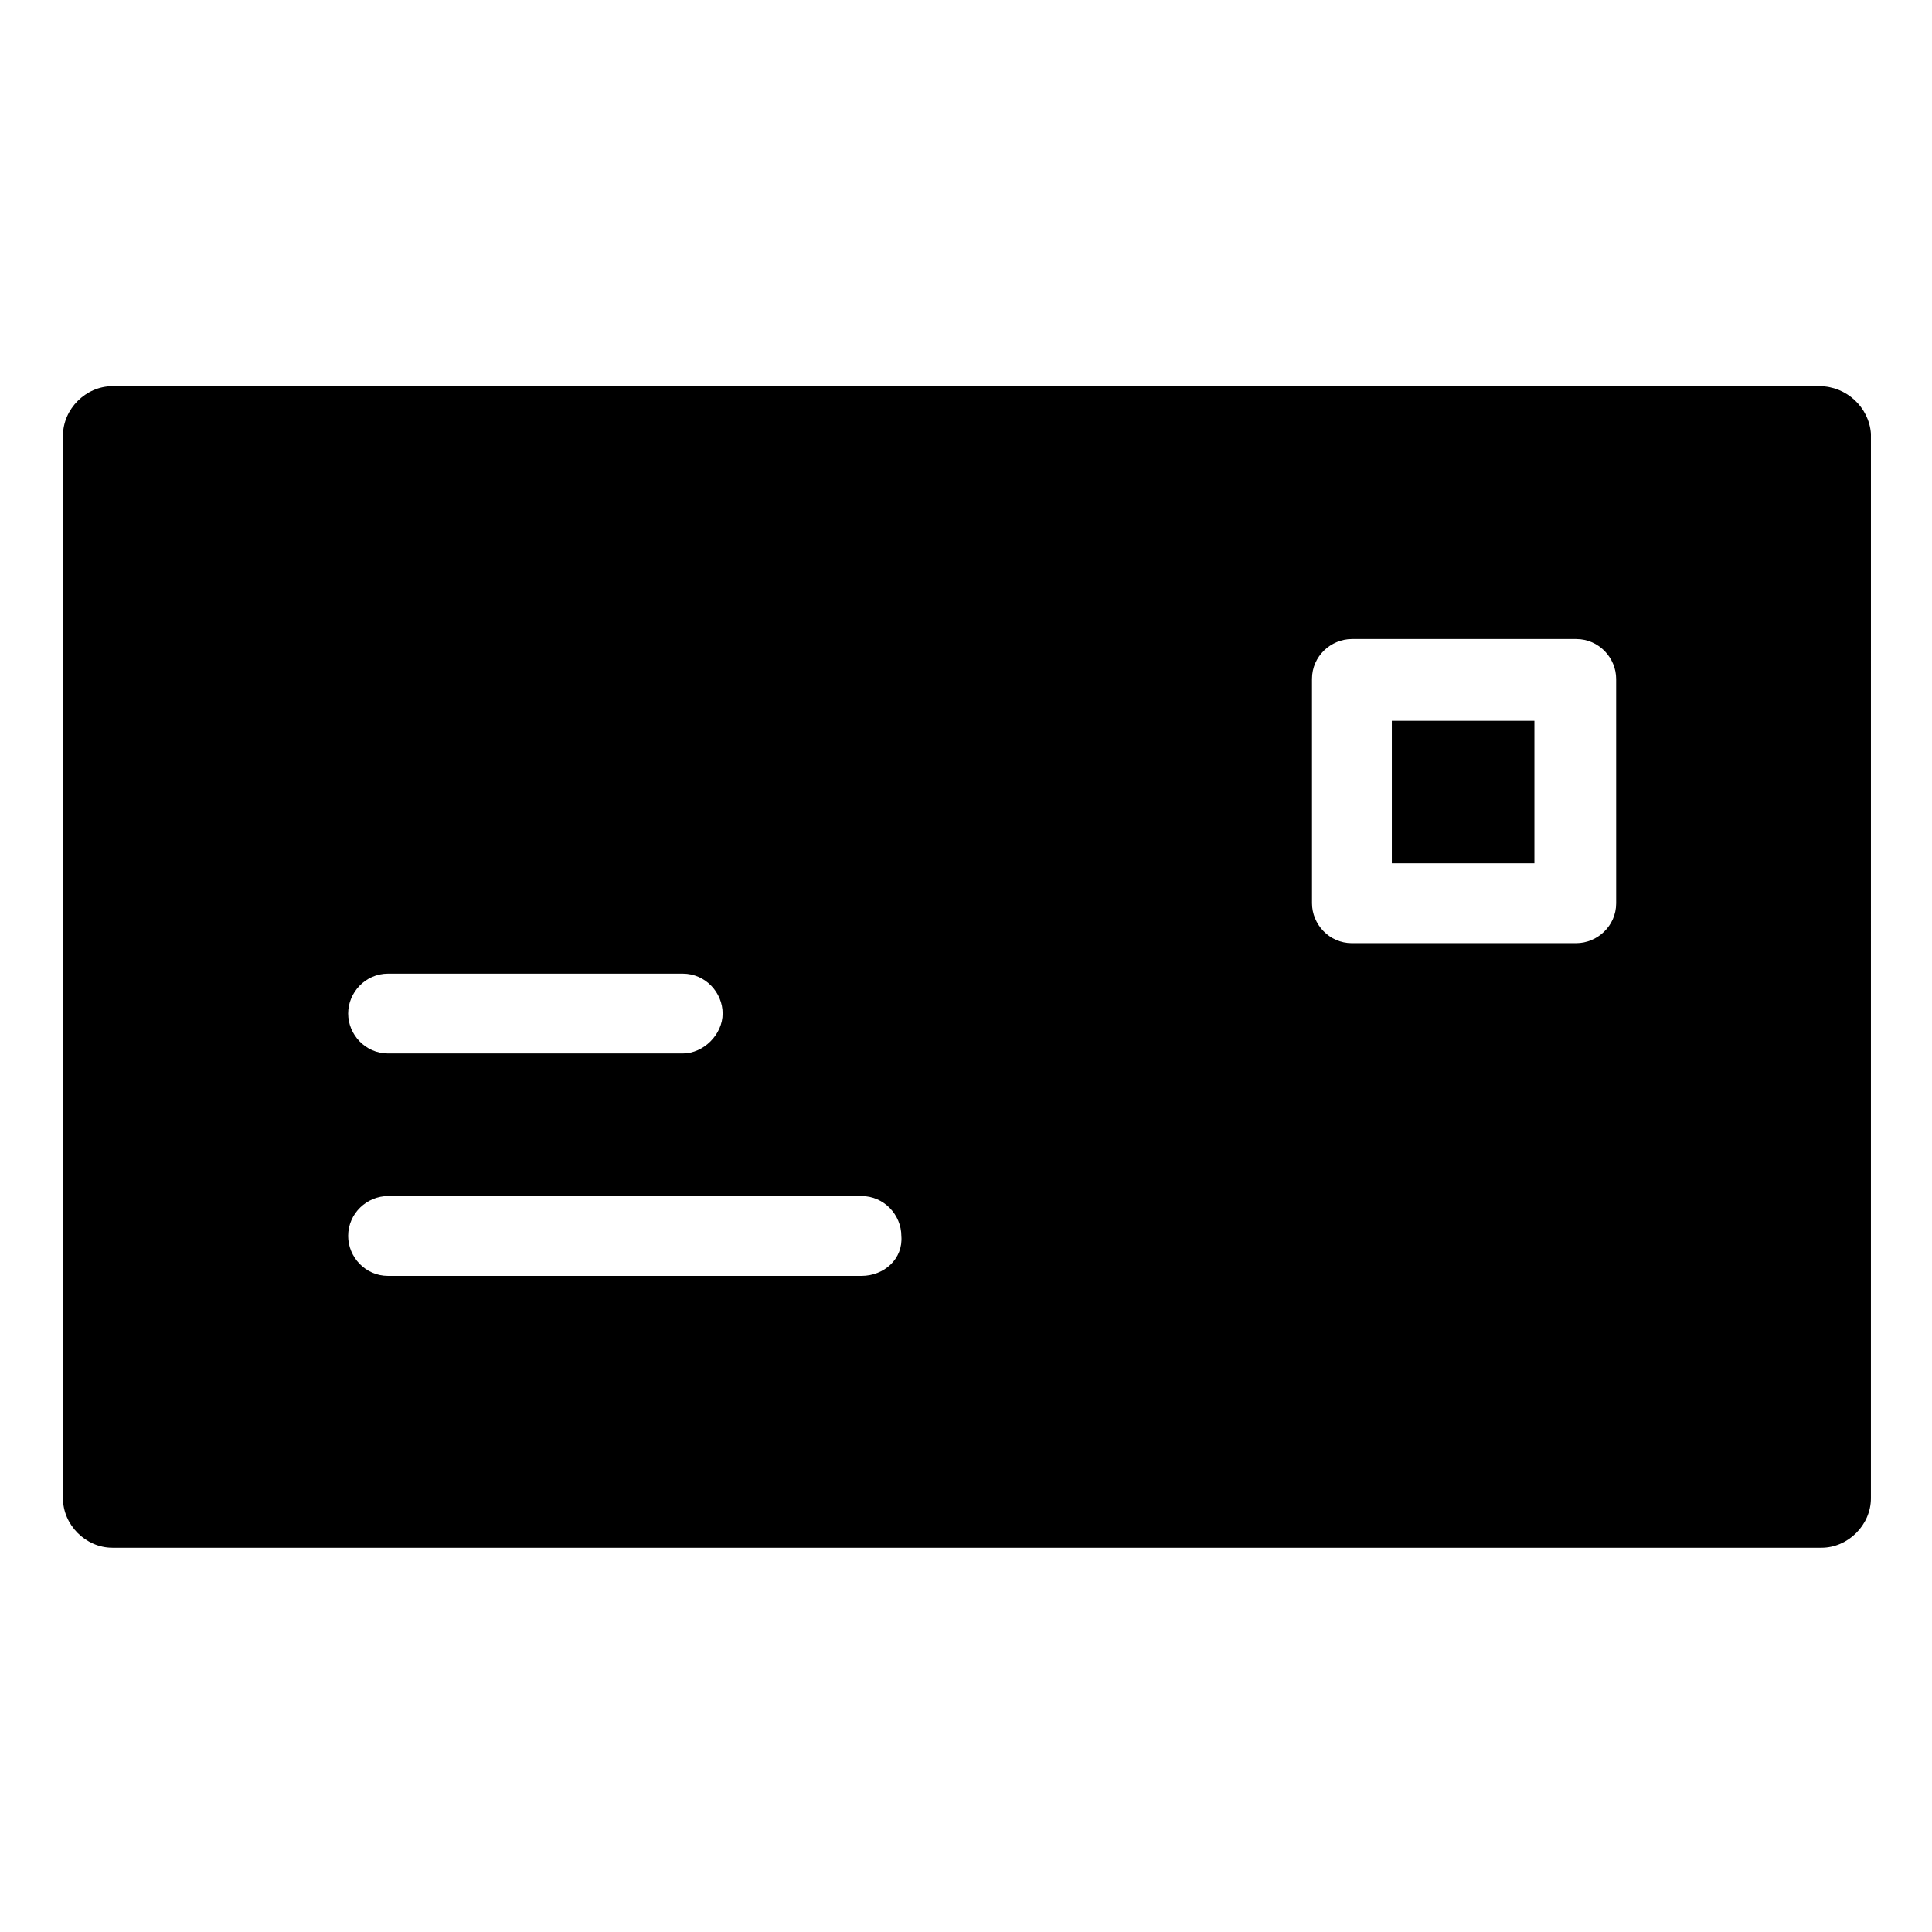 <?xml version="1.0" encoding="UTF-8"?>
<!-- Uploaded to: ICON Repo, www.svgrepo.com, Generator: ICON Repo Mixer Tools -->
<svg fill="#000000" width="800px" height="800px" version="1.1" viewBox="144 144 512 512" xmlns="http://www.w3.org/2000/svg">
 <g>
  <path d="m512.85 335.01h37.785v37.785h-37.785z"/>
  <path d="m626.21 246.34h-452.42c-7.055 0-13.098 6.047-13.098 13.098l-0.004 281.63c0 7.055 6.047 13.098 13.098 13.098h452.93c7.055 0 13.098-6.047 13.098-13.098l0.004-282.13c-0.504-7.055-6.551-12.598-13.602-12.598zm-379.37 155.68h78.09c6.047 0 10.578 5.039 10.578 10.578 0 5.543-5.039 10.578-10.578 10.578h-78.09c-6.047 0-10.578-5.039-10.578-10.578 0-5.543 4.531-10.578 10.578-10.578zm125.45 80.105h-125.45c-6.047 0-10.578-5.039-10.578-10.578 0-6.047 5.039-10.578 10.578-10.578h125.45c6.047 0 10.578 5.039 10.578 10.578 0.504 6.043-4.531 10.578-10.578 10.578zm200.01-98.75c0 6.047-5.039 10.578-10.578 10.578l-59.449 0.004c-6.047 0-10.578-5.039-10.578-10.578l-0.004-59.453c0-6.047 5.039-10.578 10.578-10.578h59.449c6.047 0 10.578 5.039 10.578 10.578z"/>
 </g>
</svg>